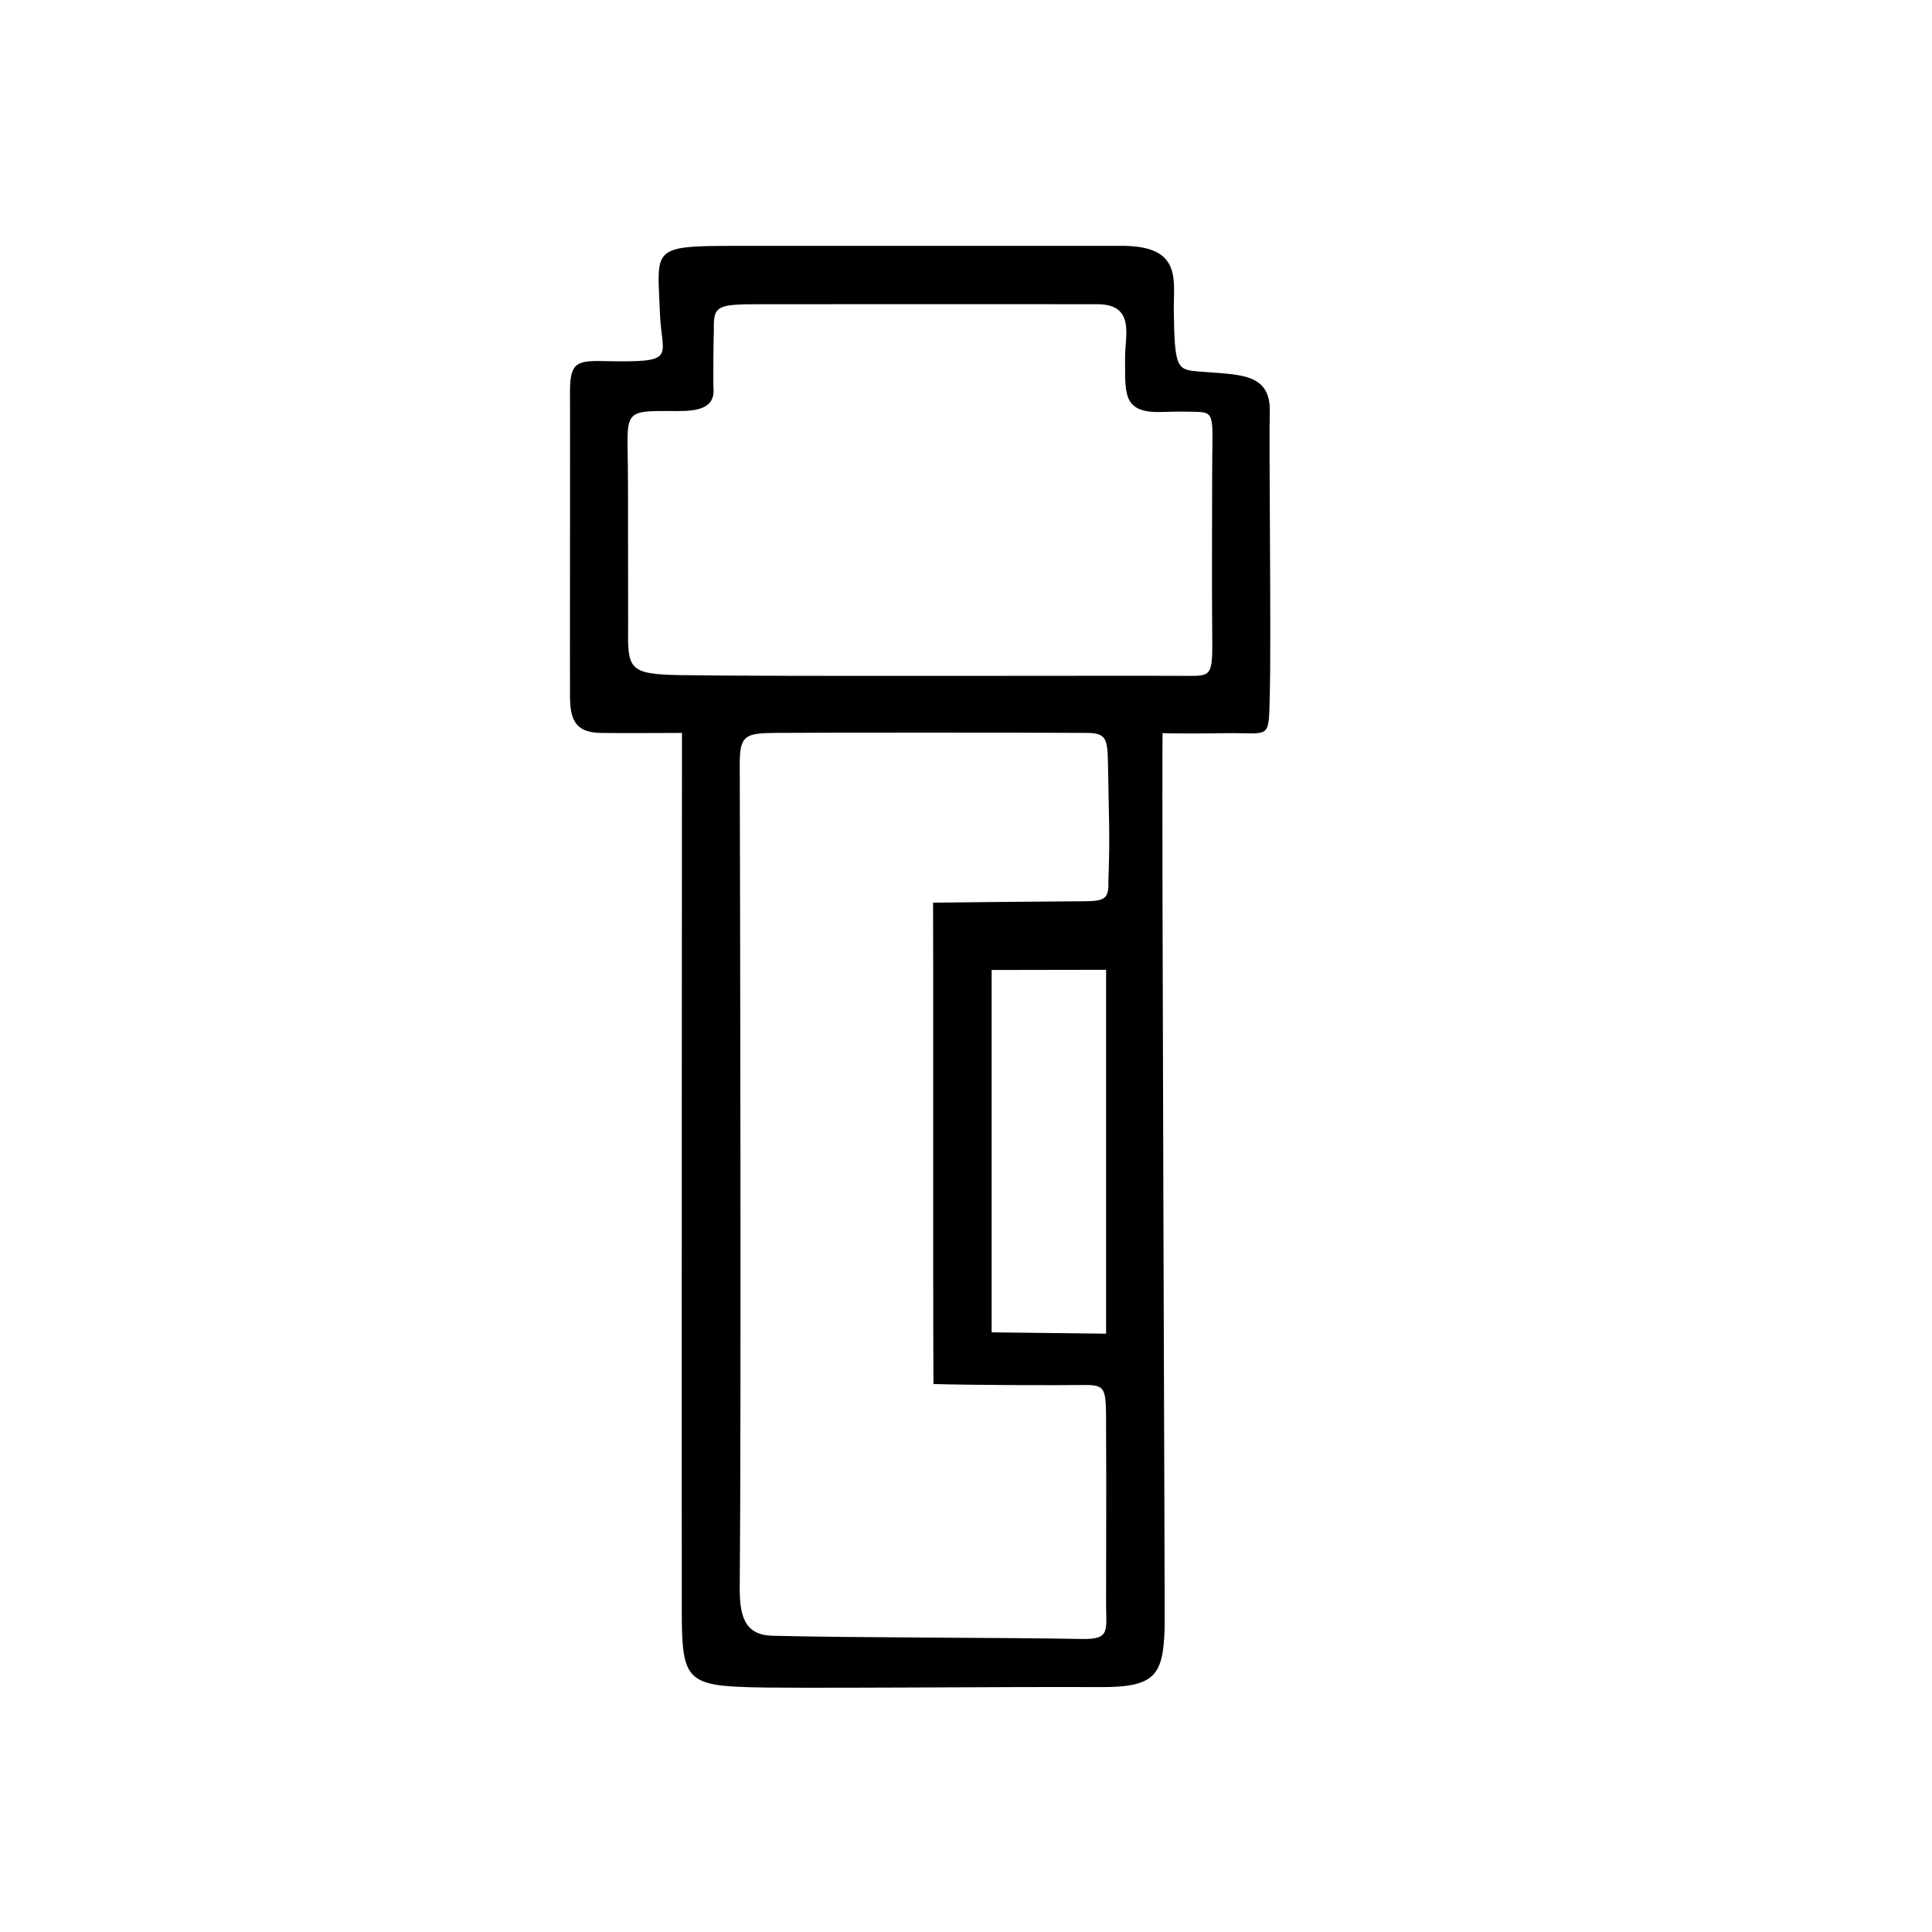 <?xml version="1.0" encoding="UTF-8"?>
<!-- Uploaded to: SVG Repo, www.svgrepo.com, Generator: SVG Repo Mixer Tools -->
<svg fill="#000000" width="800px" height="800px" version="1.1" viewBox="144 144 512 512" xmlns="http://www.w3.org/2000/svg">
 <path d="m461.71 242.46c10.629 0.906 19.145 0.152 18.793 10.883-0.25 7.203 0.402 59.953 0 74.918-0.301 11.488 0.152 10.027-9.672 10.027-4.785 0-11.789 0.203-18.742 0-0.25 20.859 0.656 234.62 0.555 237.04-0.402 12.543-2.316 15.871-17.18 15.77-21.664-0.152-83.934 0.453-93.758 0-16.02-0.504-17.027-2.719-17.027-20.504-0.051-58.34 0.051-224.9 0.051-232.36-6.297 0-16.121 0.102-21.41 0-6.144-0.102-8.113-2.672-8.262-8.969-0.051-2.672 0.051-77.938 0-80.609-0.102-8.211 1.309-9.117 8.516-8.969 20.402 0.402 15.77-0.656 15.316-12.695-0.656-17.332-2.672-17.836 20.355-17.836h102.83c15.367 0.301 12.848 9.27 13 17.434 0.188 15.207 0.945 15.359 6.637 15.863zm-121.67 321.83c-0.102 8.16 1.359 13 8.664 13.199 21.262 0.555 60.809 0.453 82.07 0.855 7.559 0.152 6.348-2.266 6.348-9.523 0-18.992 0.102-27.258 0-46.098 0-10.48 0.102-11.586-5.09-11.688-8.414 0.102-29.223 0.051-40.656-0.25-0.152-26.902 0-113.56-0.102-127.57 7.656-0.102 29.07-0.301 36.578-0.352 8.062-0.051 10.078 0.352 9.875-5.09 0.453-12.645 0.152-15.82-0.102-31.285-0.102-6.75-0.504-8.211-5.543-8.262-14.207-0.102-72.348-0.102-82.875 0-7.508 0.102-9.168 0.605-9.168 8.012 0.098 32.848 0.402 173.91 0 218.05zm-29.574-254.68c-0.152 11.586-0.102 13.047 13.551 13.301 24.133 0.402 114.77 0.102 134.87 0.203 6.75 0.051 6.449-0.301 6.348-13.25-0.102-13.402 0-29.27 0-40.559 0-14.965 1.059-16.07-4.383-16.172-5.09-0.102-4.586-0.051-9.422 0.051-10.078 0.203-9.219-5.141-9.27-14.508-0.051-5.543 2.82-14.055-7.356-14.055-22.824 0-59.5-0.051-81.82 0-18.895 0.051-20-0.805-19.801 7.106-0.102 1.059-0.203 14.008-0.102 14.914 0.504 5.492-3.879 6.348-9.926 6.297-14.914-0.102-12.746-0.352-12.746 17.785 0.055 1.605 0.004 26.395 0.055 38.887zm126.66 91.395-30.328 0.051v96.027l30.328 0.352z"/>
</svg>